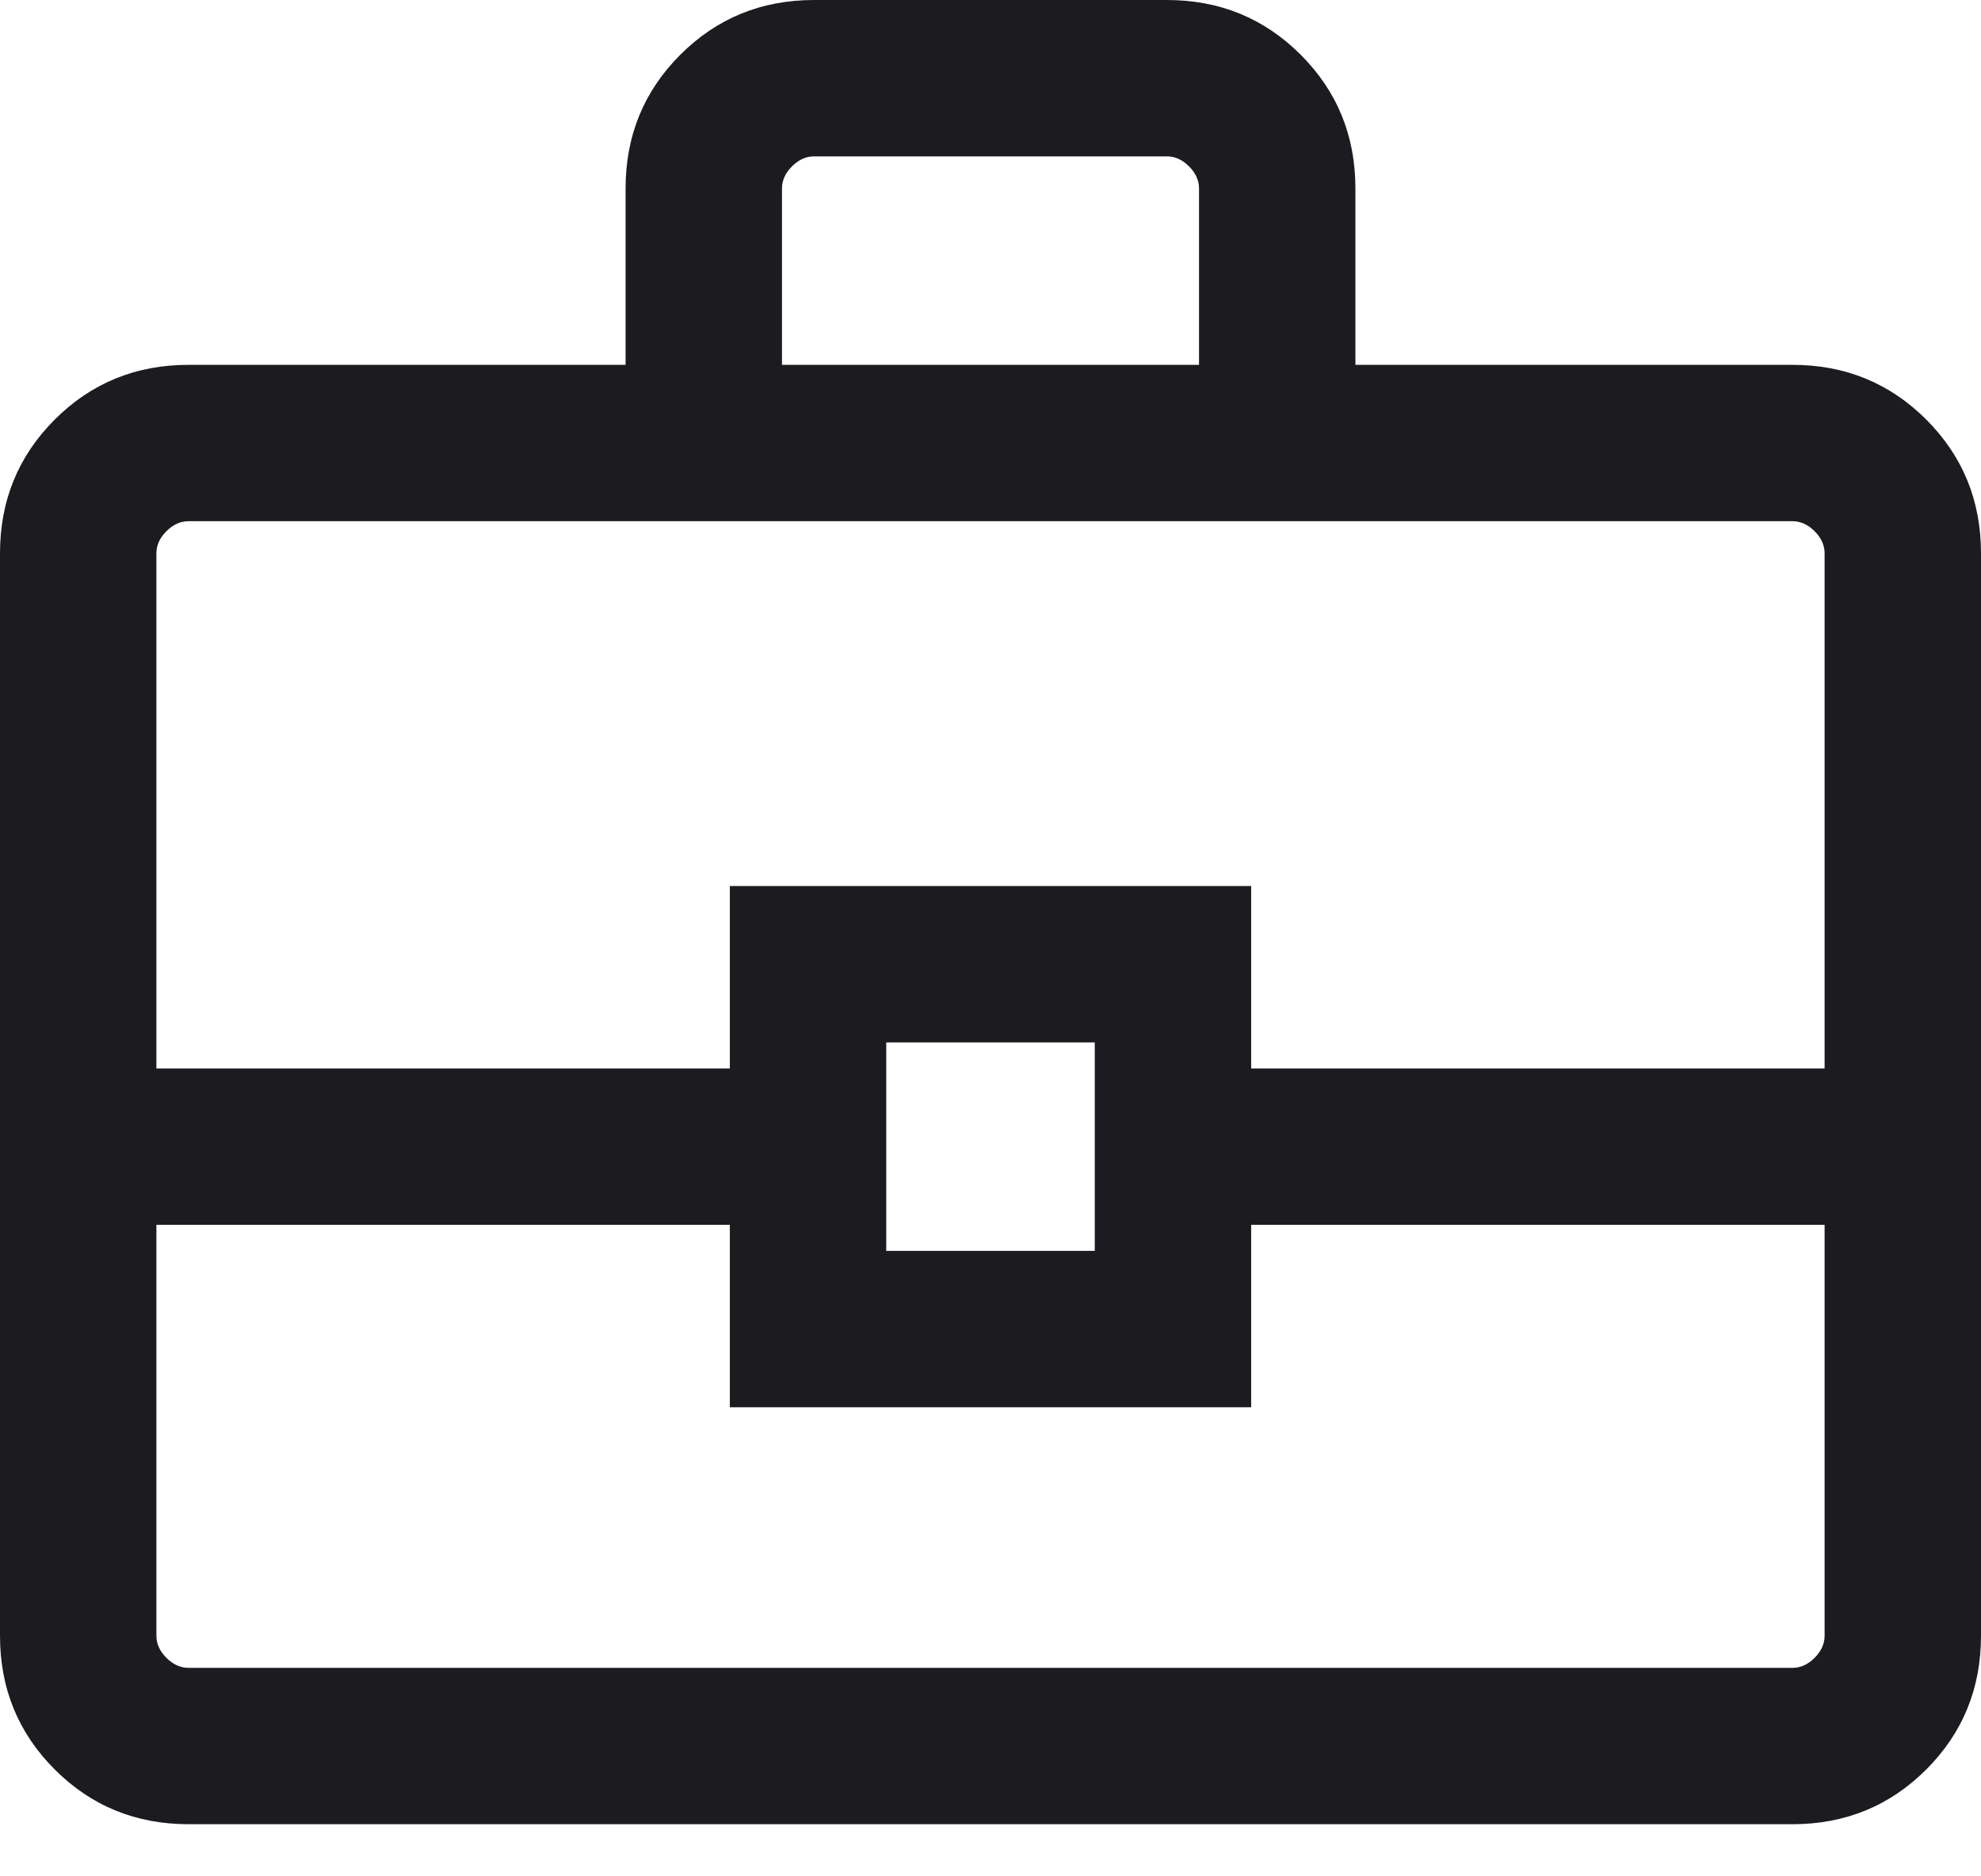 <?xml version="1.0" encoding="utf-8"?>
<svg xmlns="http://www.w3.org/2000/svg" fill="none" height="100%" overflow="visible" preserveAspectRatio="none" style="display: block;" viewBox="0 0 19 18" width="100%">
<g id="business_center">
<path d="M1.808 17.5C1.303 17.5 0.875 17.325 0.525 16.975C0.175 16.625 -2.38419e-07 16.197 -2.38419e-07 15.692V5.308C-2.38419e-07 4.803 0.175 4.375 0.525 4.025C0.875 3.675 1.303 3.5 1.808 3.5H6V1.808C6 1.303 6.175 0.875 6.525 0.525C6.875 0.175 7.303 -2.38419e-07 7.808 -2.38419e-07H11.192C11.697 -2.38419e-07 12.125 0.175 12.475 0.525C12.825 0.875 13 1.303 13 1.808V3.5H17.192C17.697 3.5 18.125 3.675 18.475 4.025C18.825 4.375 19 4.803 19 5.308V15.692C19 16.197 18.825 16.625 18.475 16.975C18.125 17.325 17.697 17.5 17.192 17.5H1.808ZM7.5 3.5H11.5V1.808C11.5 1.731 11.468 1.66 11.404 1.596C11.34 1.532 11.269 1.5 11.192 1.5H7.808C7.731 1.5 7.66 1.532 7.596 1.596C7.532 1.66 7.5 1.731 7.5 1.808V3.5ZM17.5 11.75H12V13.5H7V11.75H1.5V15.692C1.5 15.769 1.532 15.84 1.596 15.904C1.66 15.968 1.731 16 1.808 16H17.192C17.269 16 17.34 15.968 17.404 15.904C17.468 15.84 17.5 15.769 17.5 15.692V11.75ZM8.5 12H10.5V10H8.5V12ZM1.5 10.25H7V8.5H12V10.25H17.5V5.308C17.5 5.231 17.468 5.16 17.404 5.096C17.34 5.032 17.269 5 17.192 5H1.808C1.731 5 1.66 5.032 1.596 5.096C1.532 5.16 1.5 5.231 1.5 5.308V10.25Z" fill="#1C1B1F" id="business_center_2"/>
</g>
</svg>